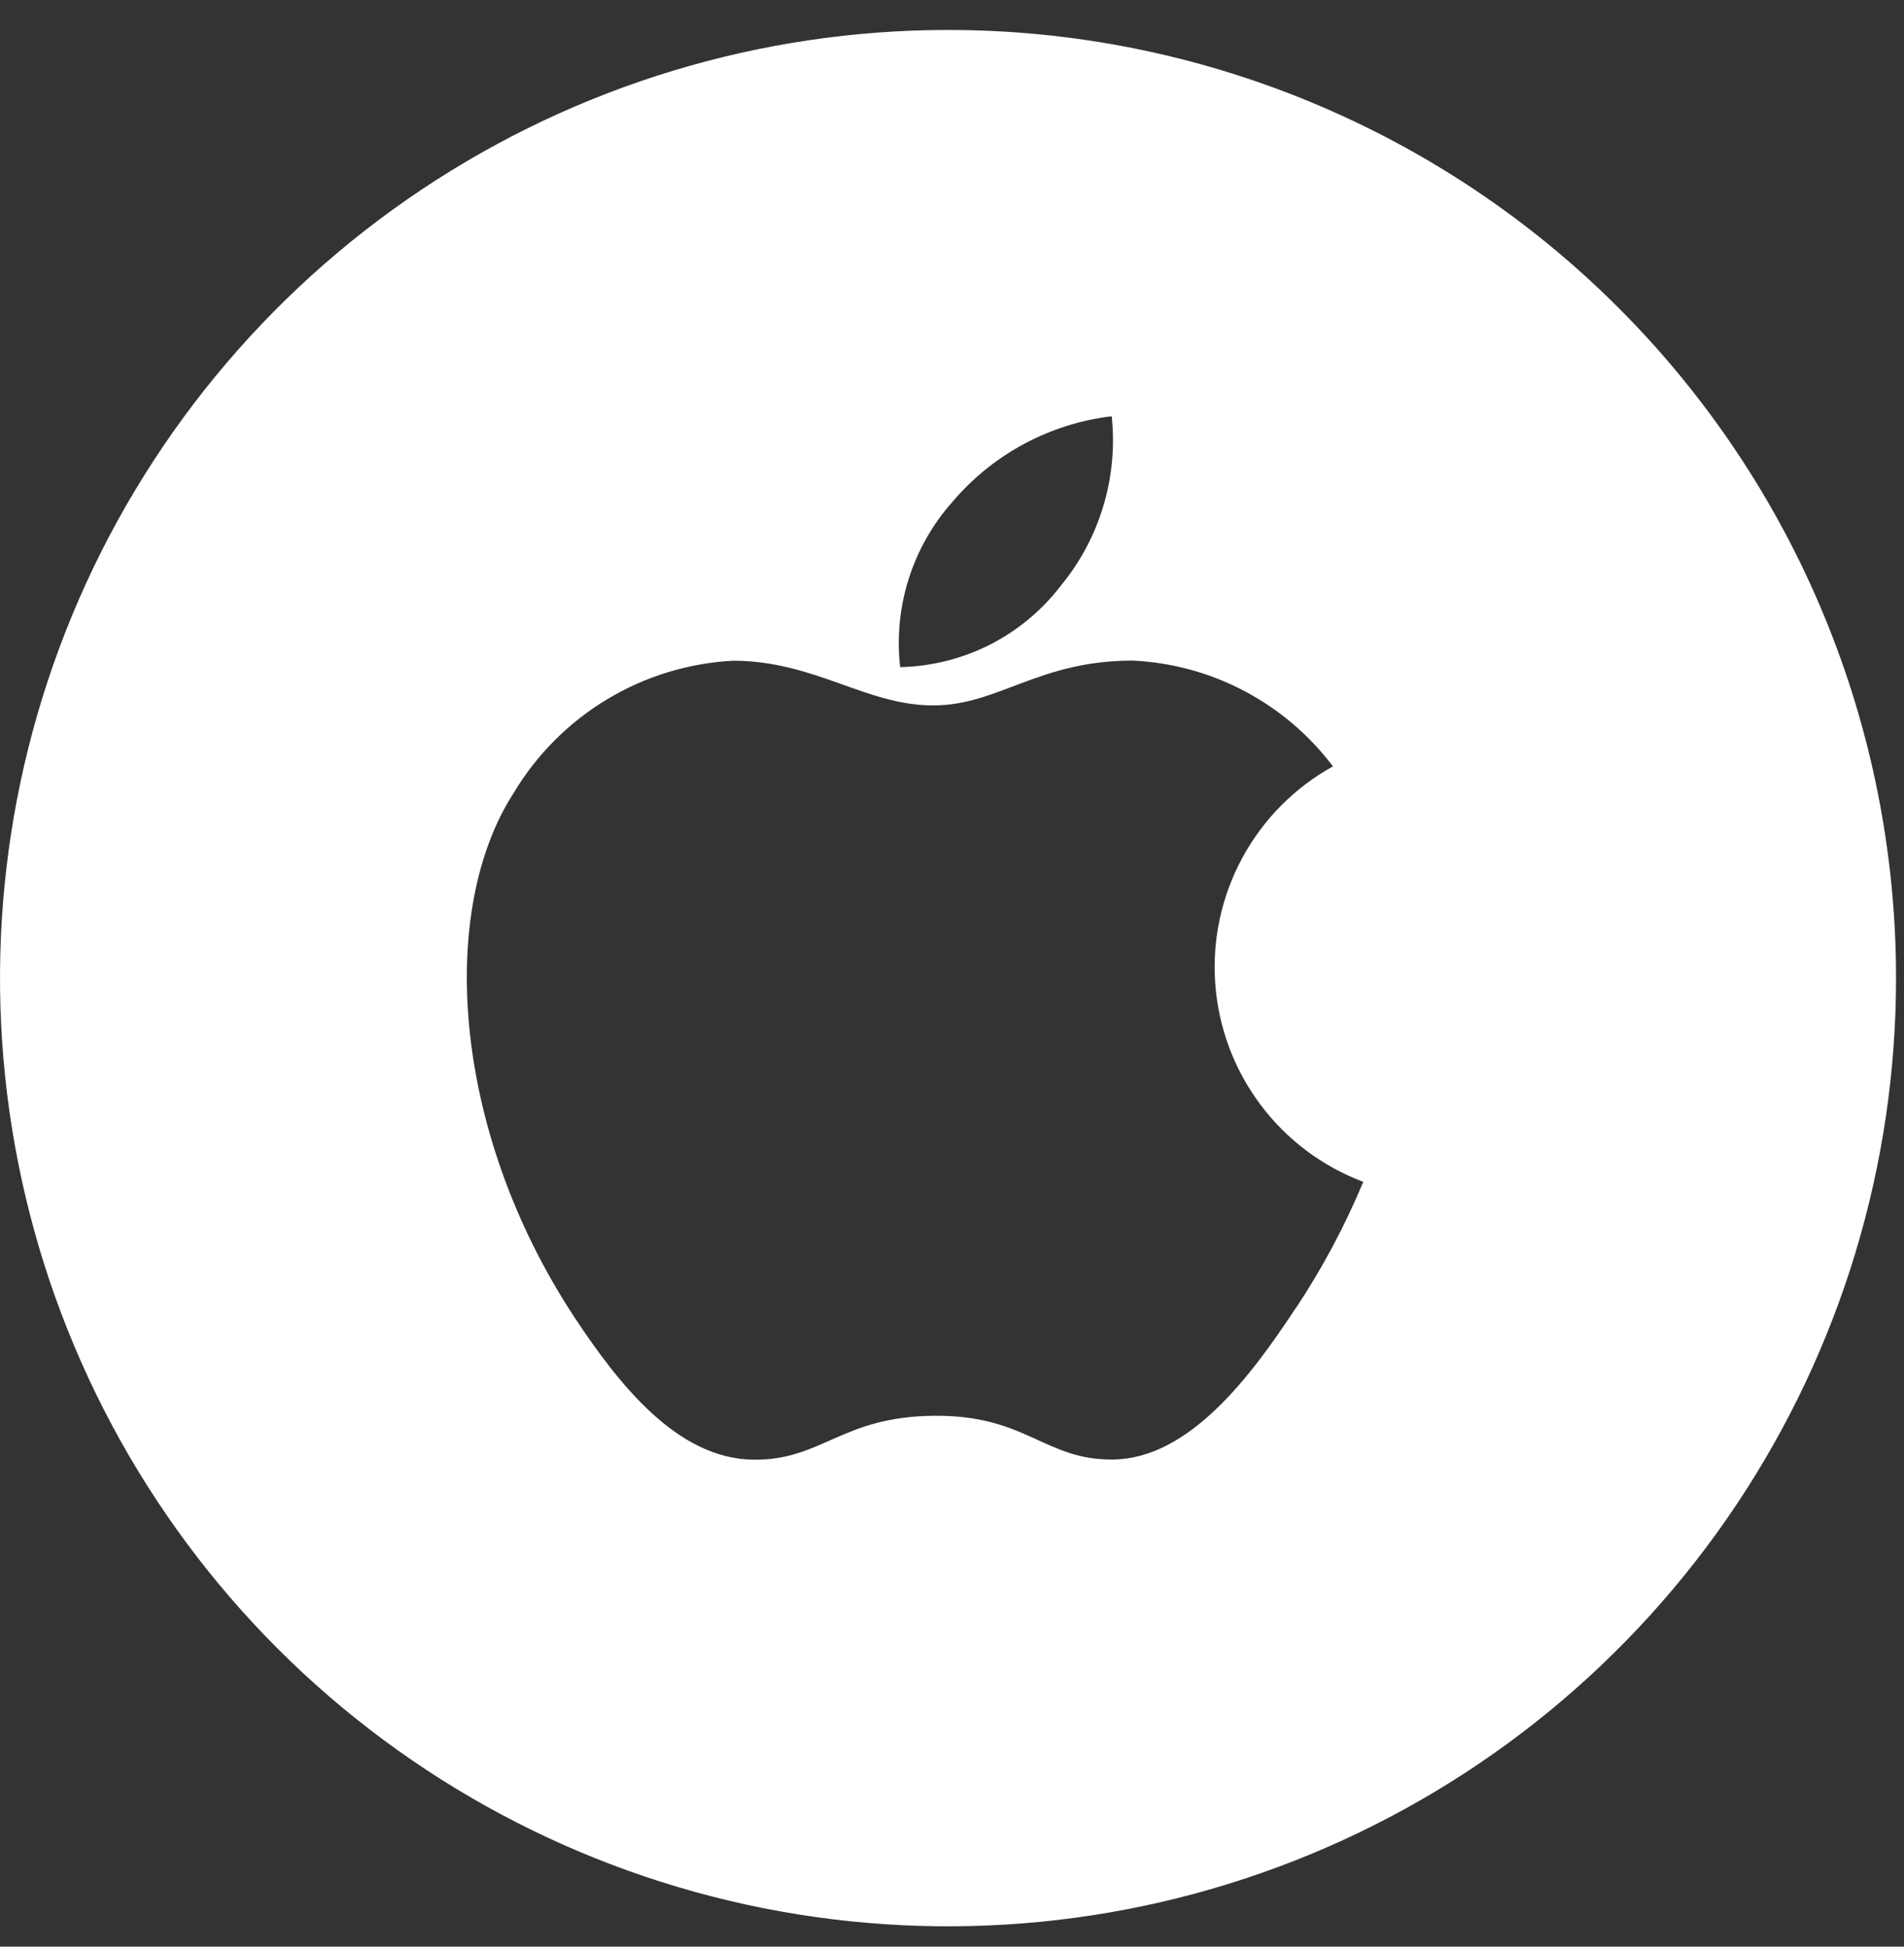 <svg width="45" height="46" viewBox="0 0 45 46" fill="none" xmlns="http://www.w3.org/2000/svg">
<rect x="0" y="0" width="45" height="46" fill="#333333" stroke="none"/>
<path d="M22.406 0.708C17.974 0.708 13.643 2.022 9.958 4.484C6.273 6.946 3.401 10.445 1.705 14.539C0.01 18.633 -0.434 23.138 0.431 27.485C1.295 31.831 3.429 35.824 6.562 38.957C9.696 42.091 13.688 44.224 18.035 45.089C22.381 45.953 26.886 45.51 30.98 43.814C35.075 42.118 38.574 39.246 41.036 35.562C43.498 31.877 44.812 27.545 44.812 23.113C44.812 20.171 44.233 17.257 43.107 14.539C41.981 11.82 40.33 9.35 38.249 7.27C36.169 5.189 33.699 3.539 30.98 2.413C28.262 1.287 25.348 0.707 22.406 0.708ZM22.506 11.864C23.461 10.736 24.807 10.011 26.275 9.836C26.35 10.549 26.283 11.271 26.077 11.957C25.871 12.644 25.531 13.283 25.075 13.836C24.627 14.422 24.053 14.9 23.395 15.234C22.737 15.567 22.012 15.749 21.275 15.764C21.195 15.063 21.263 14.354 21.476 13.681C21.689 13.008 22.04 12.388 22.509 11.861L22.506 11.864ZM30.62 30.916C29.579 32.499 28.111 34.475 26.298 34.489C24.684 34.504 24.267 33.436 22.075 33.455C19.883 33.474 19.429 34.509 17.813 34.493C15.998 34.476 14.613 32.694 13.569 31.116C10.658 26.683 10.351 21.487 12.15 18.723C12.692 17.821 13.448 17.066 14.35 16.524C15.252 15.981 16.274 15.669 17.325 15.613C19.252 15.613 20.462 16.669 22.053 16.669C23.598 16.669 24.538 15.61 26.766 15.61C27.691 15.652 28.595 15.898 29.413 16.331C30.232 16.763 30.946 17.37 31.503 18.11C30.597 18.611 29.854 19.361 29.361 20.272C28.868 21.183 28.646 22.215 28.722 23.248C28.797 24.28 29.167 25.27 29.787 26.099C30.406 26.928 31.251 27.563 32.22 27.927C31.785 28.972 31.25 29.973 30.624 30.916H30.62Z" fill="white"/>
</svg>

